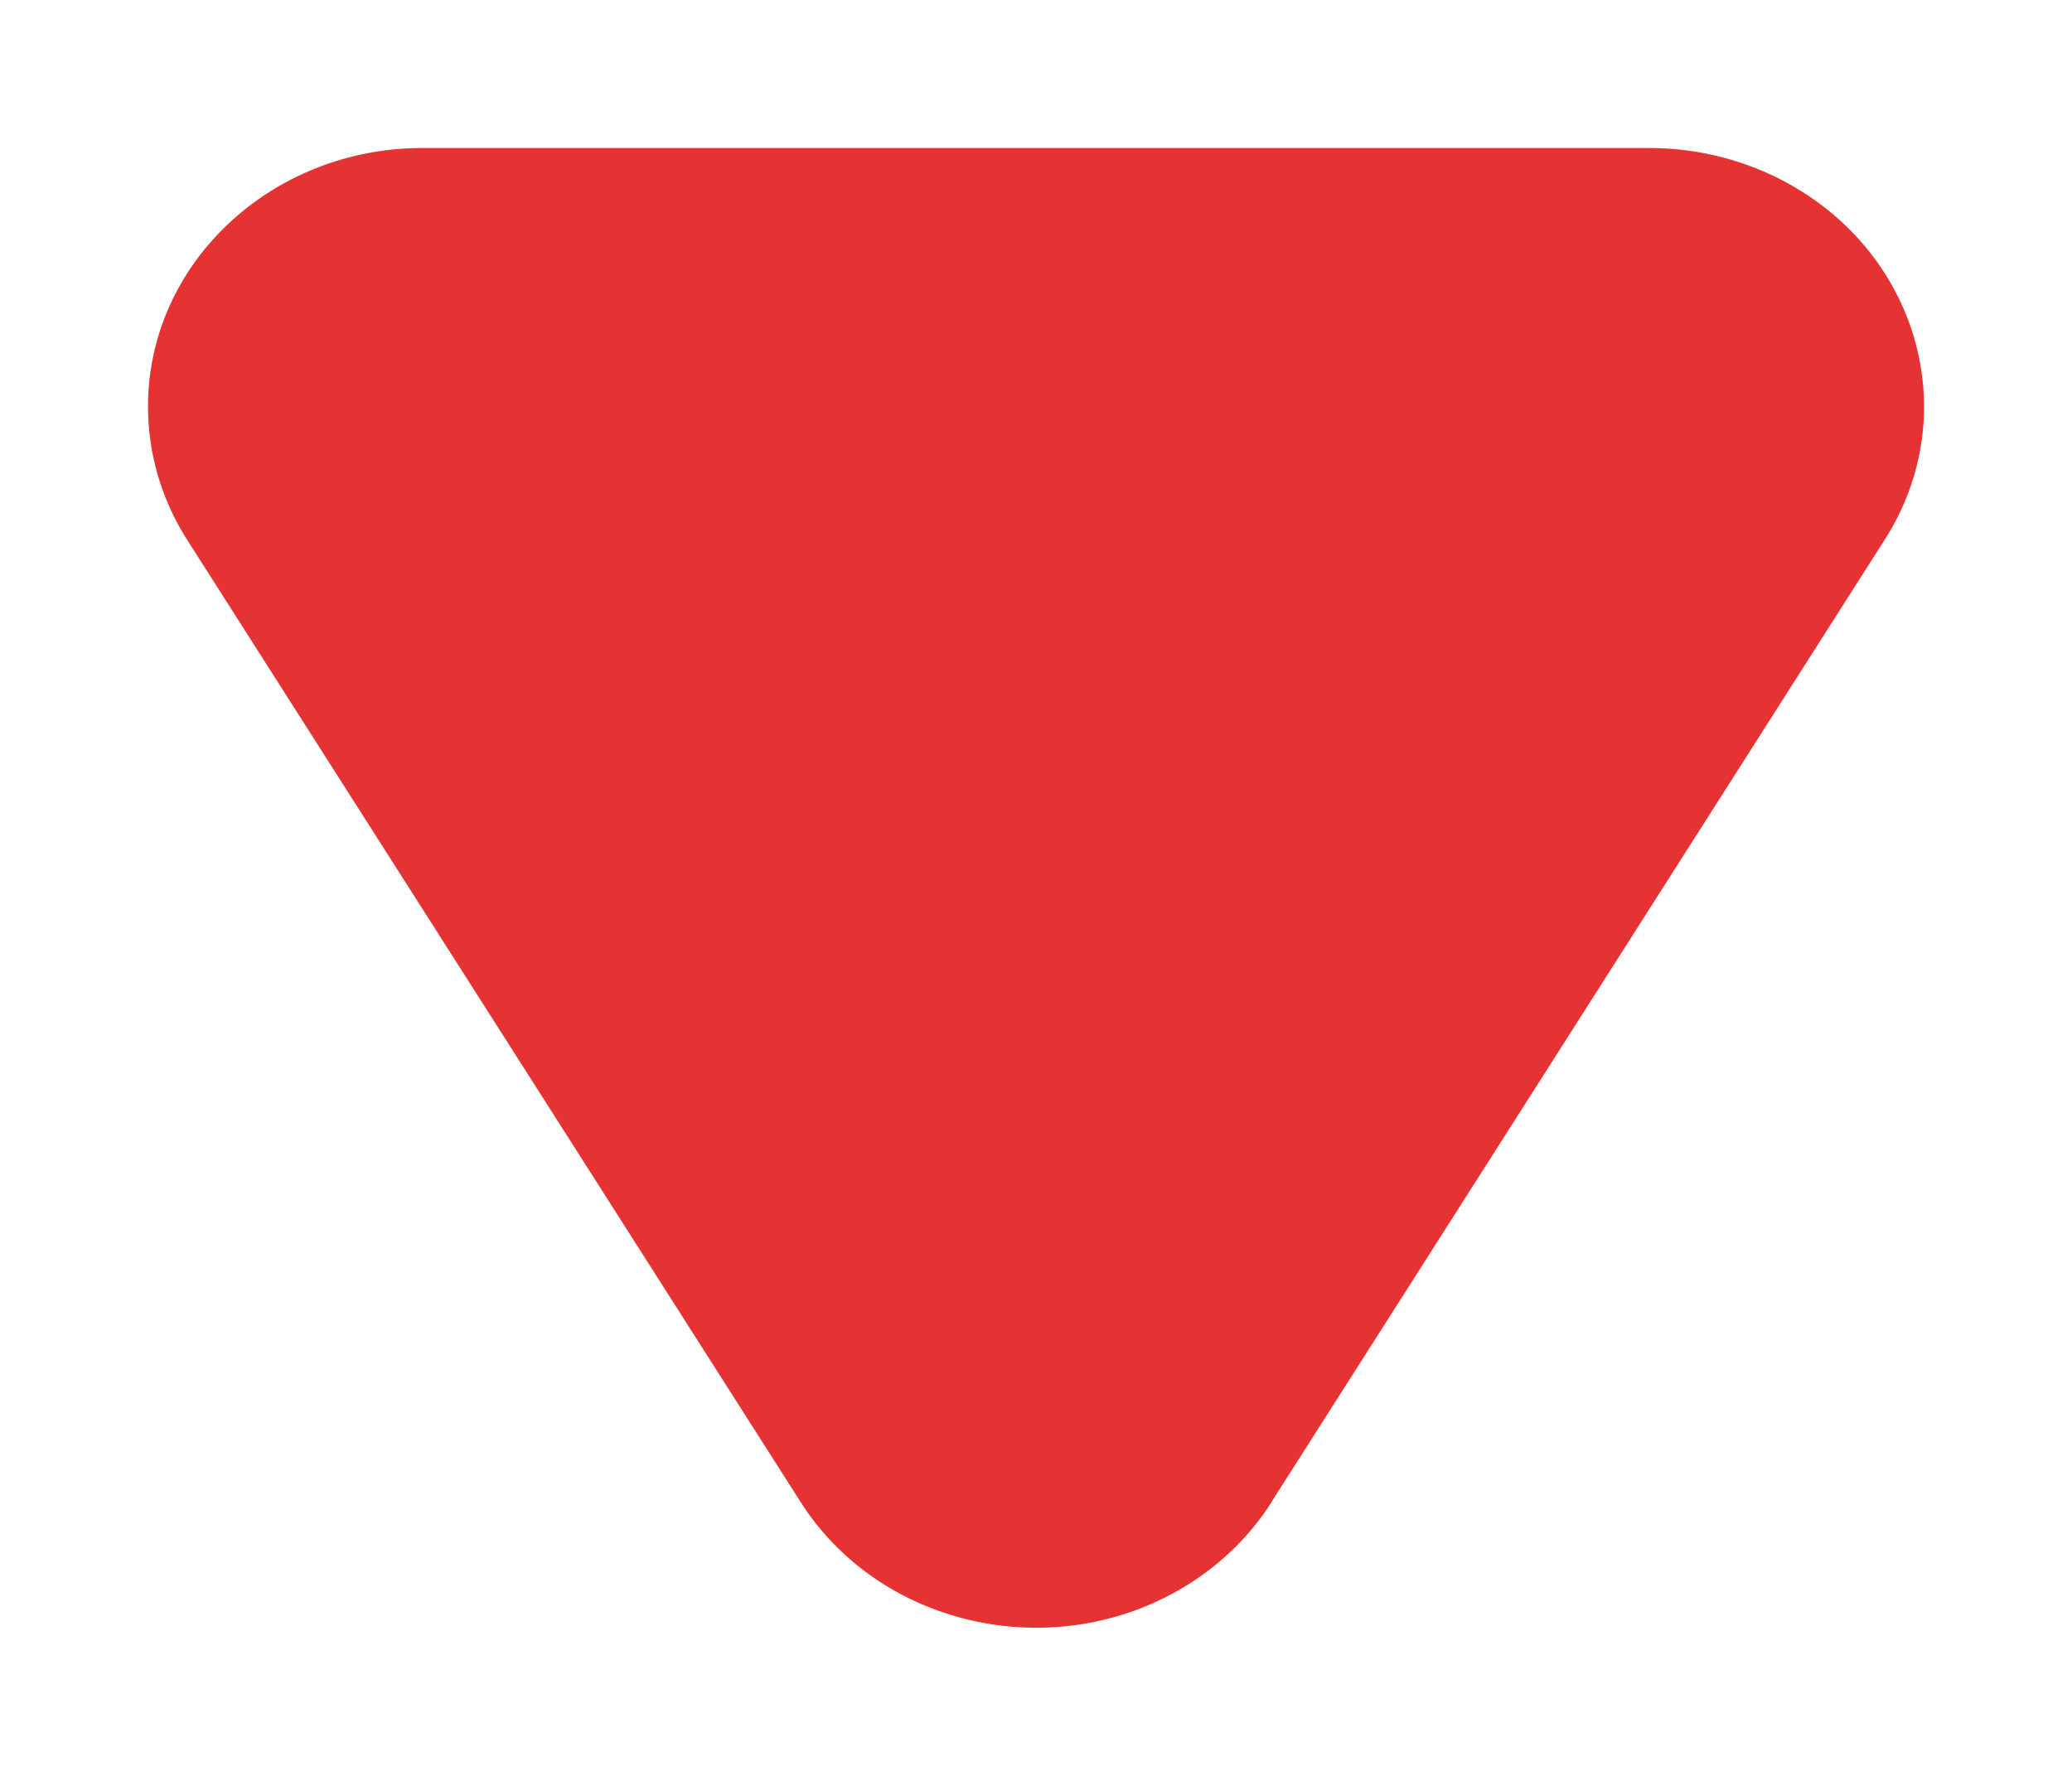 <svg xmlns="http://www.w3.org/2000/svg" width="14" height="12" viewBox="0 0 14 12">
    <path fill="#E53333" fill-rule="evenodd" d="M8.59 10.151l4.145-6.505c.528-.827.243-1.9-.636-2.397C11.81 1.086 11.48 1 11.144 1H2.855C1.831 1 1 1.782 1 2.747c0 .317.091.628.264.9L5.41 10.15c.527.828 1.667 1.096 2.545.6.262-.148.48-.354.637-.6z"/>
</svg>
